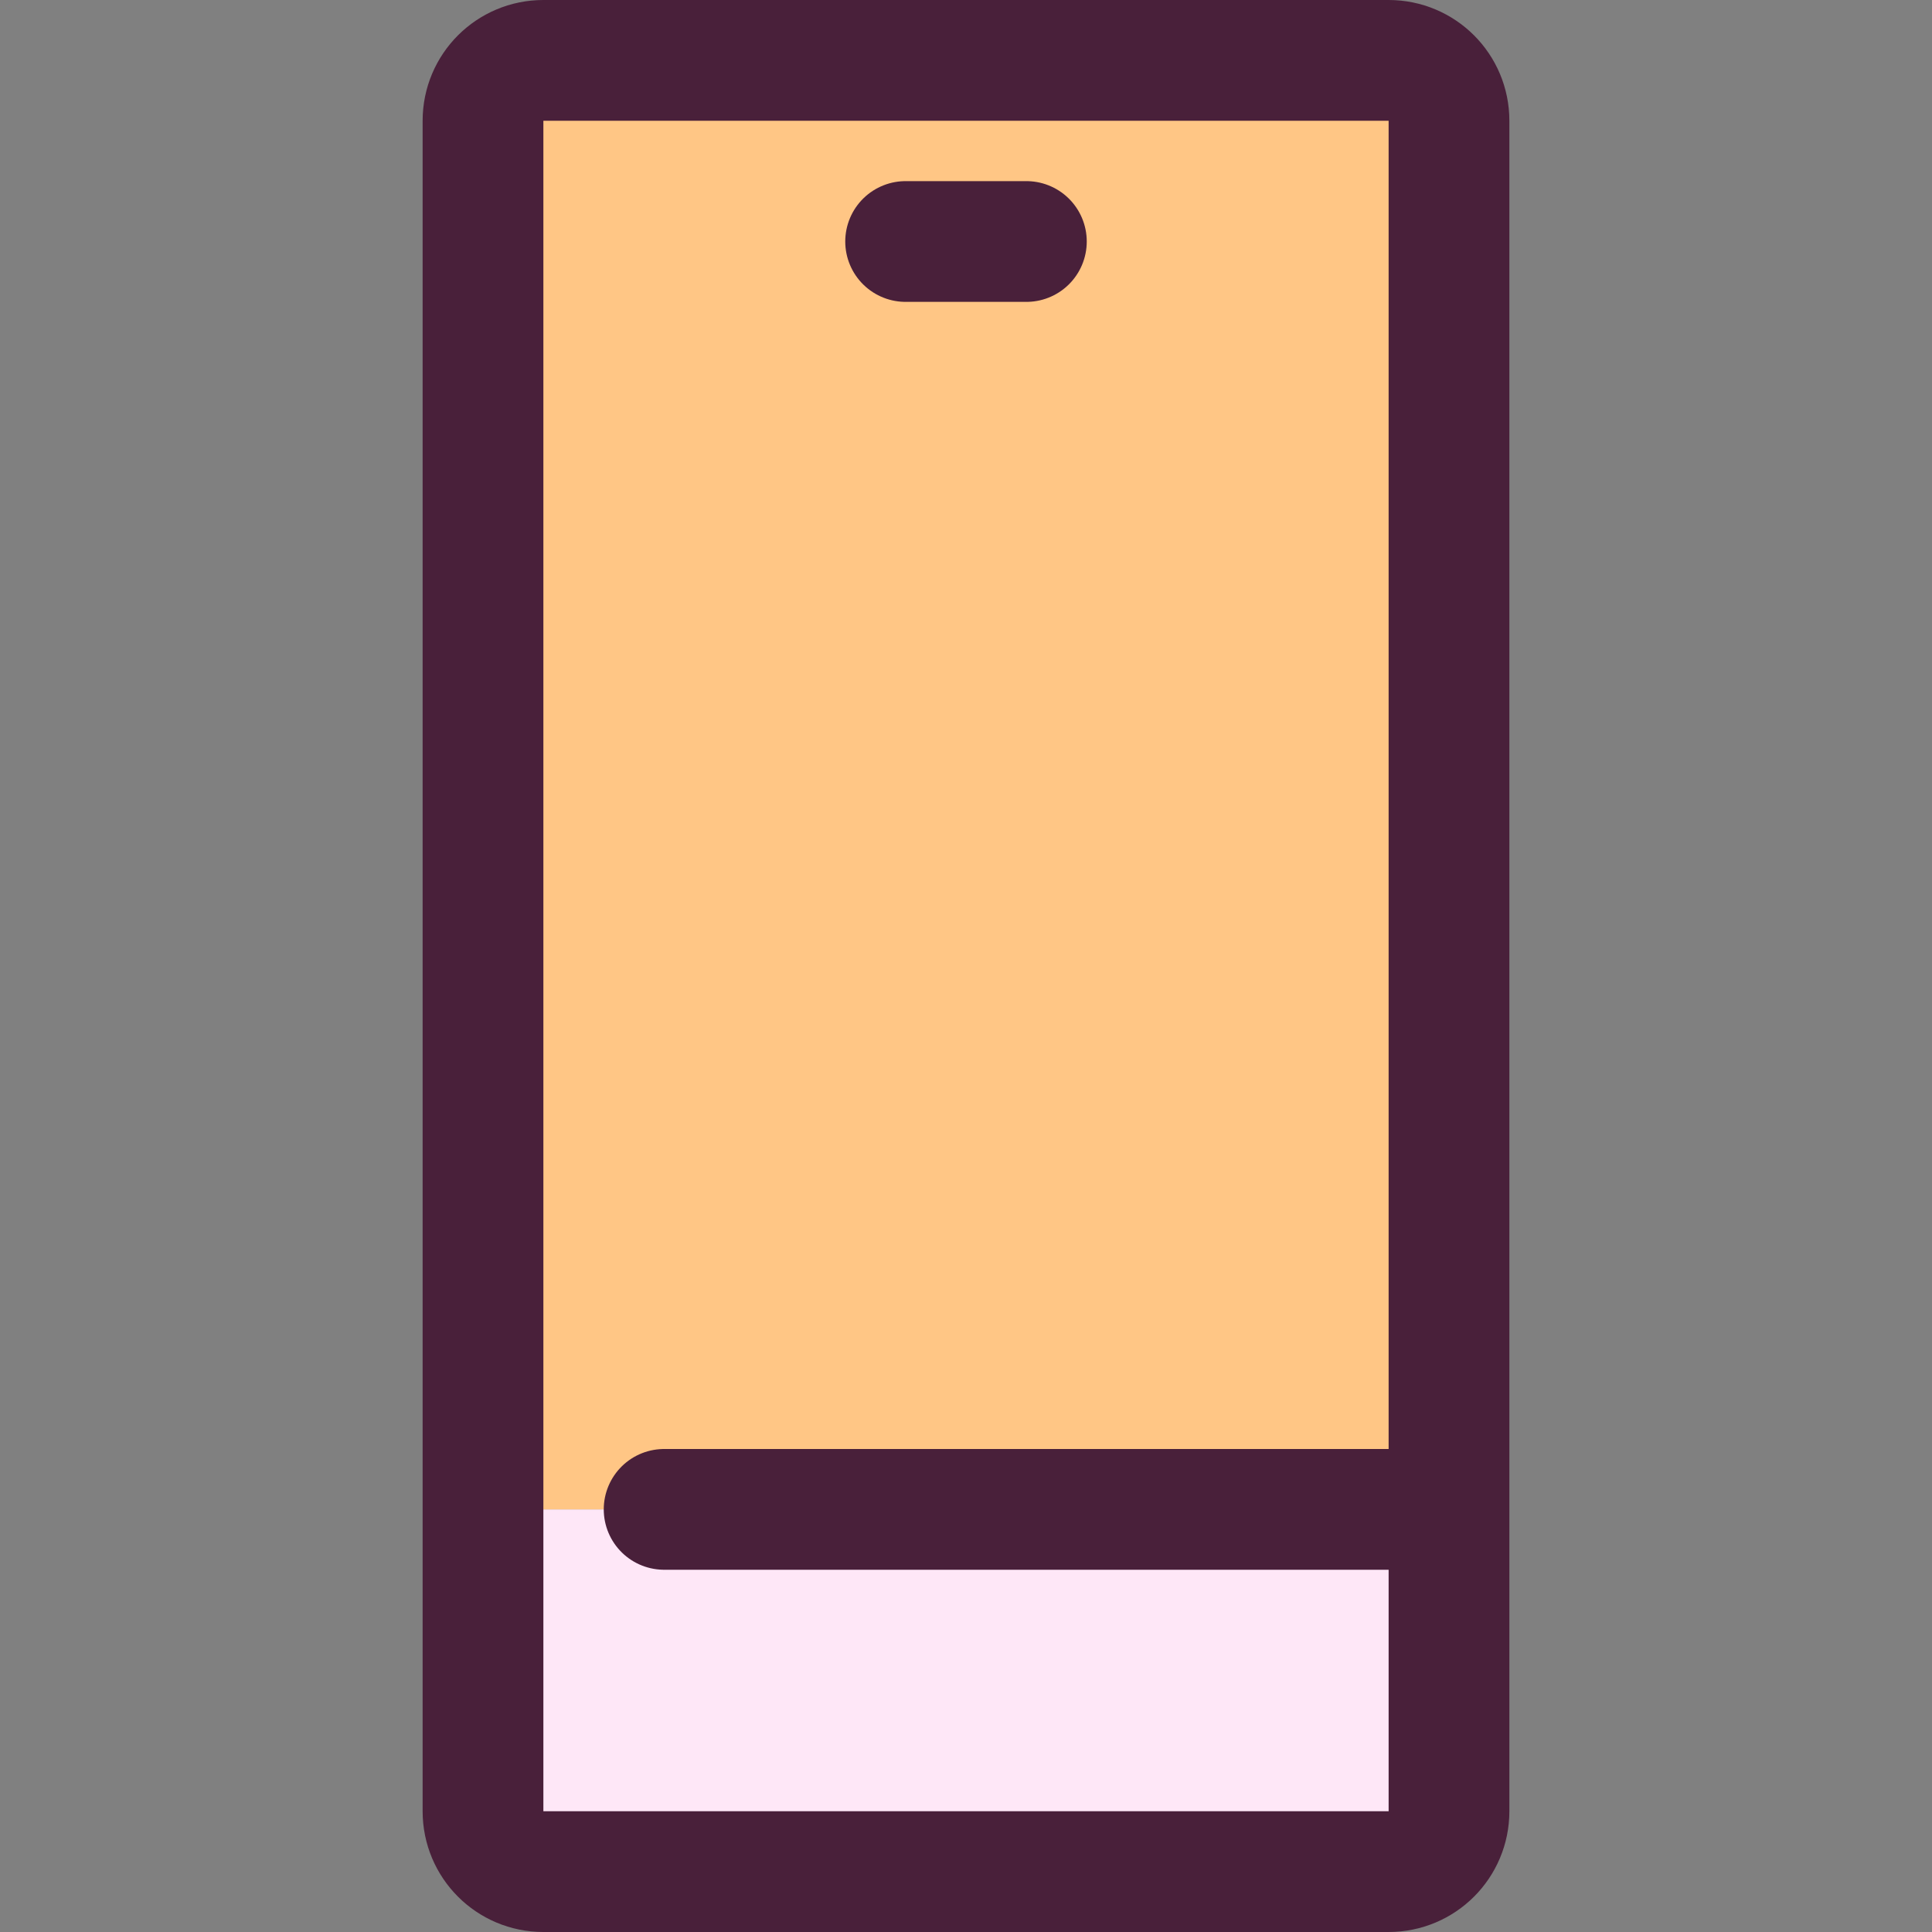 <svg width="24" height="24" viewBox="0 0 24 24" fill="none" xmlns="http://www.w3.org/2000/svg">
<rect x="0" y="0" width="24" height="24" fill="#808080" stroke="none"/>
<path d="M18 18.75V22.5C18 22.913 17.663 23.25 17.25 23.25H6.75C6.338 23.25 6 22.913 6 22.5V18.75H18Z" fill="#FEE7F7"/>
<path d="M6.75 0.75H17.25C17.663 0.75 18 1.087 18 1.5V18.75H6V1.5C6 1.087 6.338 0.75 6.75 0.75Z" fill="#FFC685"/>
<path d="M11.25 3H12.75M8.25 18.75H18M18 22.5C18 22.915 17.665 23.25 17.25 23.25H6.75C6.335 23.25 6 22.915 6 22.5V1.5C6 1.085 6.335 0.75 6.75 0.75H17.25C17.665 0.75 18 1.085 18 1.5V22.5Z" stroke="#49203A" stroke-width="1.5" stroke-linecap="round" stroke-linejoin="round"/>
</svg>
